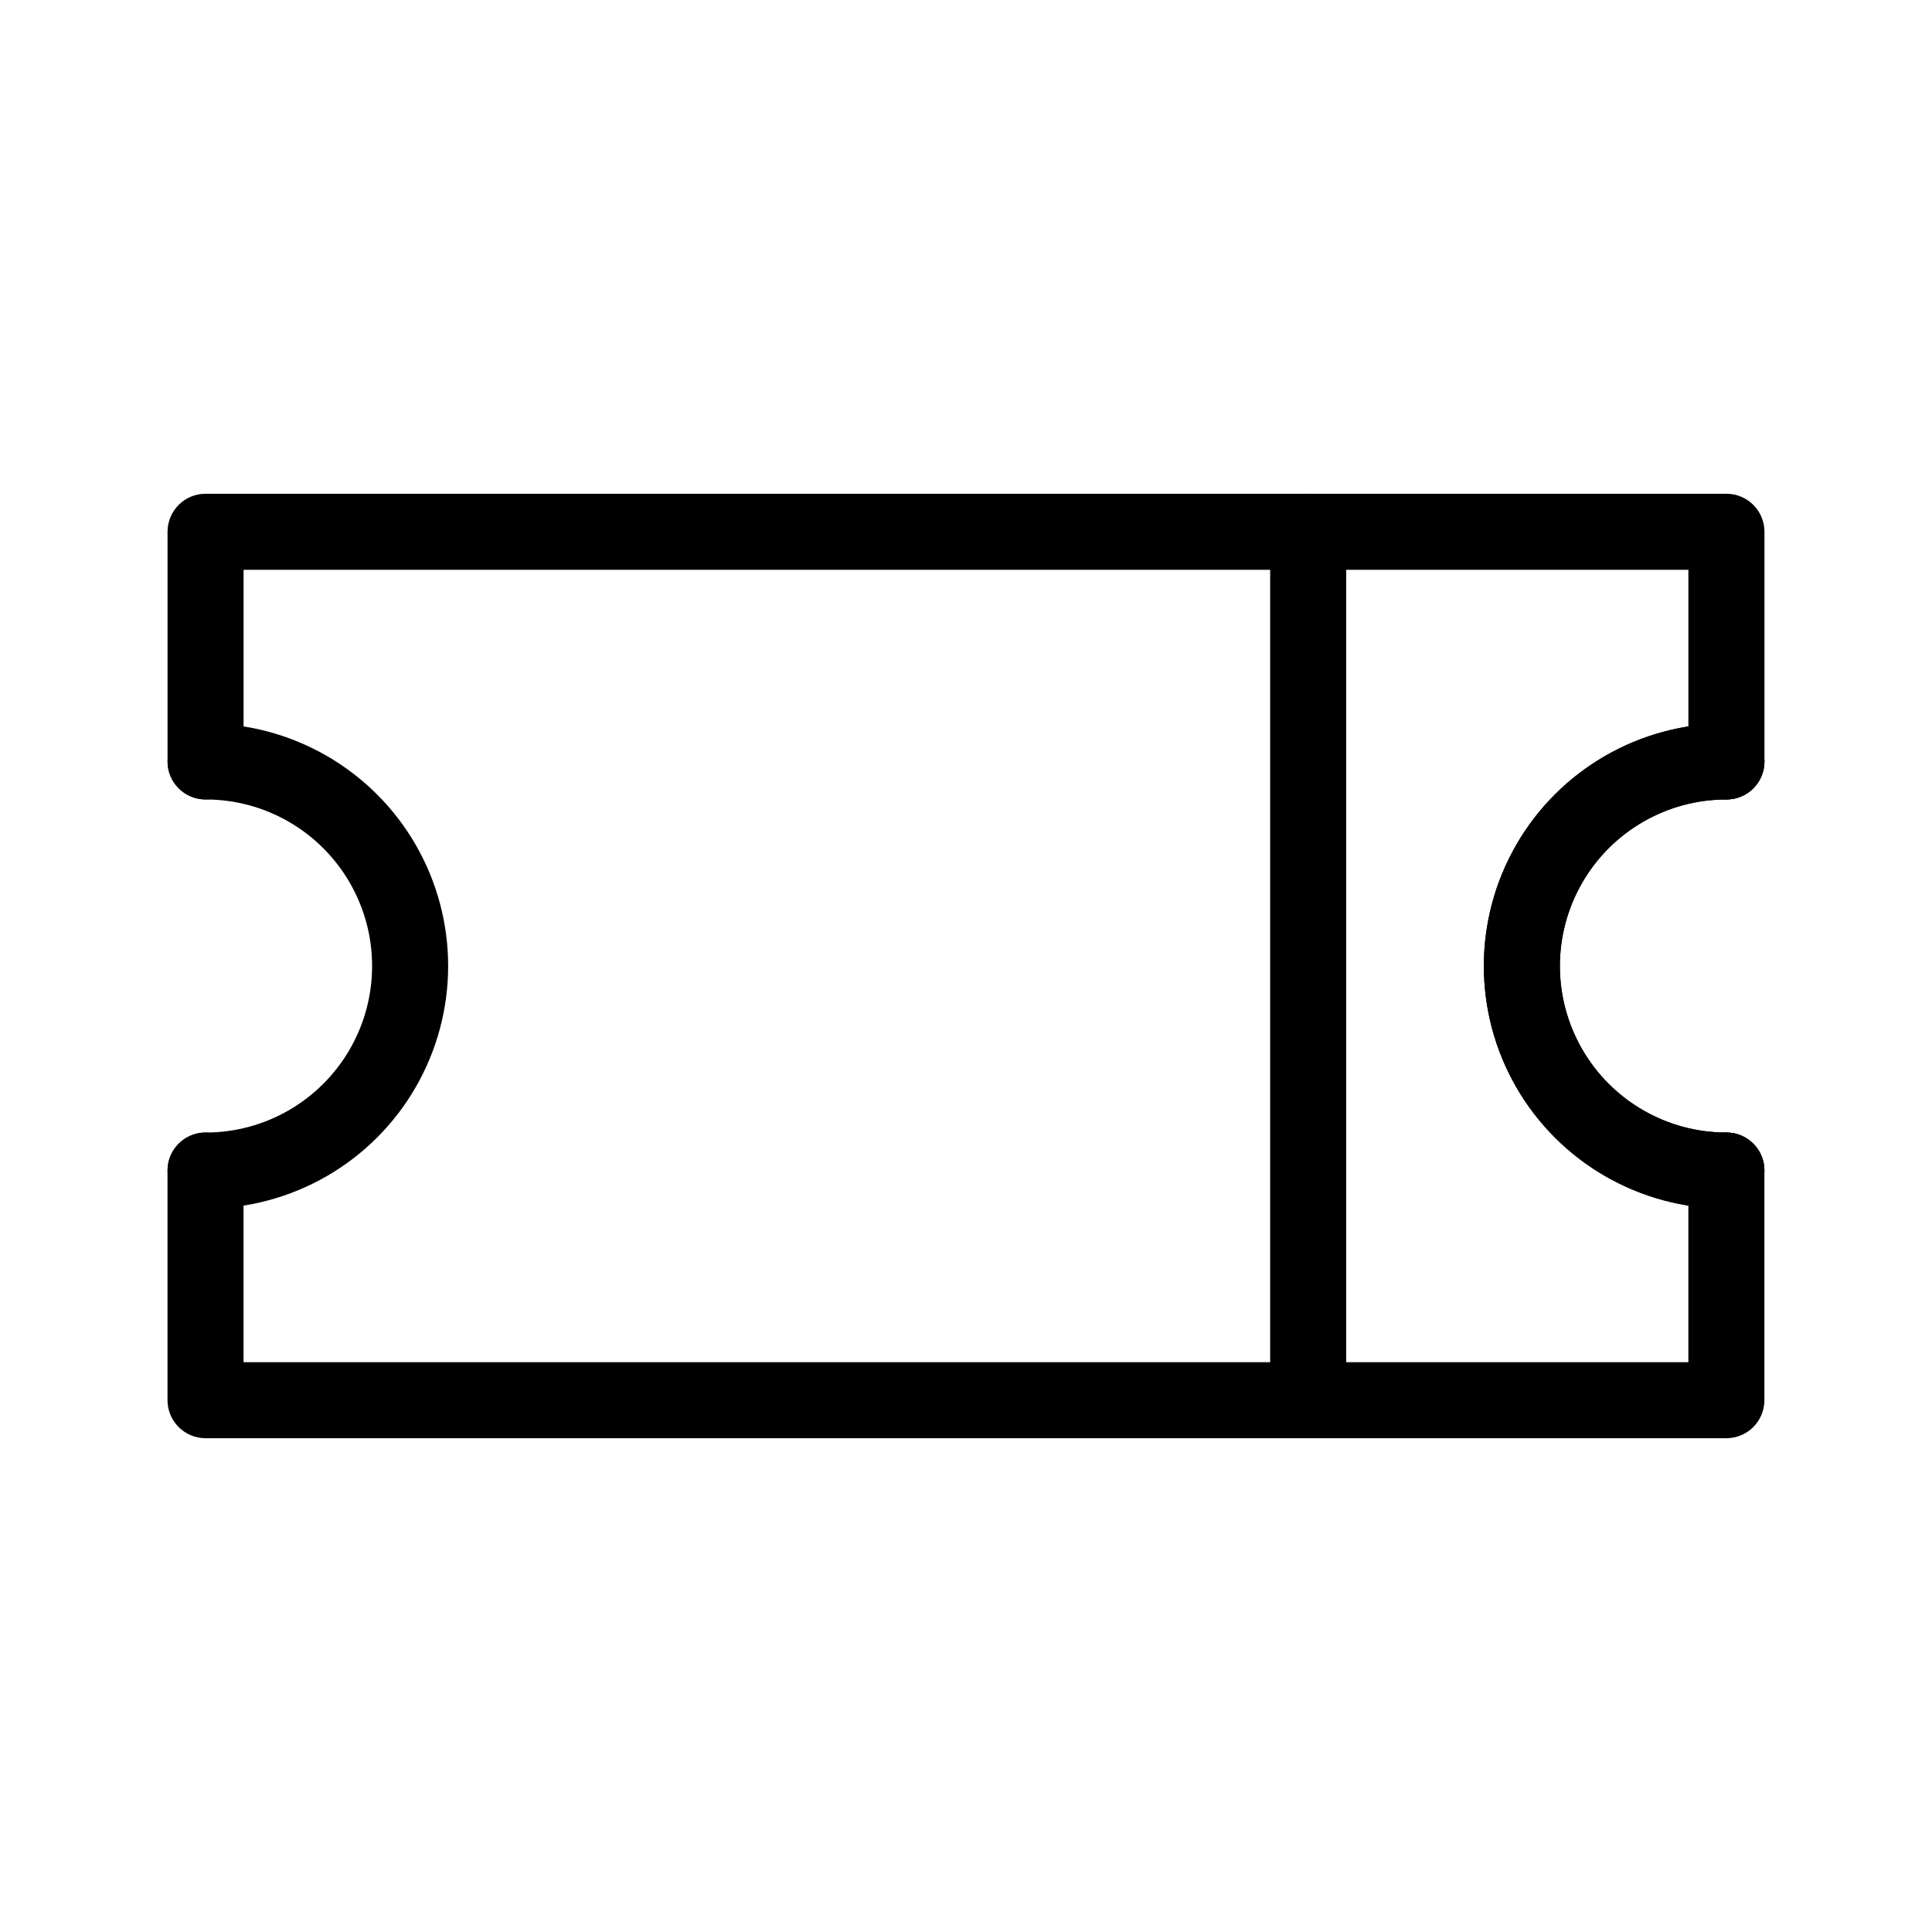 <?xml version="1.0" encoding="UTF-8"?>
<!-- Uploaded to: SVG Repo, www.svgrepo.com, Generator: SVG Repo Mixer Tools -->
<svg fill="#000000" width="800px" height="800px" version="1.1" viewBox="144 144 512 512" xmlns="http://www.w3.org/2000/svg">
 <g>
  <path d="m601.52 355.86c-5.566 0-10.078-4.508-10.078-10.074v-50.785h-382.89v50.785c0 5.566-4.512 10.074-10.074 10.074-5.566 0-10.078-4.508-10.078-10.074v-60.859c0-5.566 4.512-10.078 10.078-10.078h403.05c2.672 0 5.234 1.062 7.125 2.953 1.887 1.887 2.949 4.453 2.949 7.125v60.859c0 2.672-1.062 5.234-2.949 7.125-1.891 1.891-4.453 2.949-7.125 2.949z"/>
  <path d="m601.52 525.14h-403.05c-5.566 0-10.078-4.512-10.078-10.074v-60.863c0-5.562 4.512-10.074 10.078-10.074 5.562 0 10.074 4.512 10.074 10.074v50.785h382.89v-50.785c0-5.562 4.512-10.074 10.078-10.074 5.562 0 10.074 4.512 10.074 10.074v60.863c0 2.672-1.062 5.234-2.949 7.125-1.891 1.887-4.453 2.949-7.125 2.949z"/>
  <path d="m601.52 464.29c-22.969 0-44.191-12.254-55.676-32.145-11.48-19.891-11.48-44.395 0-64.285 11.484-19.891 32.707-32.145 55.676-32.145 5.562 0 10.074 4.512 10.074 10.078 0 5.566-4.512 10.074-10.074 10.074-15.77 0-30.34 8.414-38.223 22.07-7.883 13.652-7.883 30.477 0 44.133 7.883 13.652 22.453 22.066 38.223 22.066 5.562 0 10.074 4.512 10.074 10.074 0 5.566-4.512 10.078-10.074 10.078z"/>
  <path d="m601.52 464.29c-22.969 0-44.191-12.254-55.676-32.145-11.48-19.891-11.48-44.395 0-64.285 11.484-19.891 32.707-32.145 55.676-32.145 5.562 0 10.074 4.512 10.074 10.078 0 5.566-4.512 10.074-10.074 10.074-15.77 0-30.34 8.414-38.223 22.07-7.883 13.652-7.883 30.477 0 44.133 7.883 13.652 22.453 22.066 38.223 22.066 5.562 0 10.074 4.512 10.074 10.074 0 5.566-4.512 10.078-10.074 10.078z"/>
  <path d="m198.48 464.29c-5.566 0-10.078-4.512-10.078-10.078 0-5.562 4.512-10.074 10.078-10.074 15.766 0 30.336-8.414 38.219-22.066 7.883-13.656 7.883-30.48 0-44.133-7.883-13.656-22.453-22.07-38.219-22.07-5.566 0-10.078-4.508-10.078-10.074 0-5.566 4.512-10.078 10.078-10.078 22.965 0 44.188 12.254 55.672 32.145 11.484 19.891 11.484 44.395 0 64.285-11.484 19.891-32.707 32.145-55.672 32.145z"/>
  <path d="m490.68 525.14c-5.562 0-10.074-4.512-10.074-10.074v-230.14c0-5.566 4.512-10.078 10.074-10.078 5.566 0 10.078 4.512 10.078 10.078v230.14c0 2.672-1.062 5.234-2.953 7.125-1.891 1.887-4.453 2.949-7.125 2.949z"/>
 </g>
</svg>